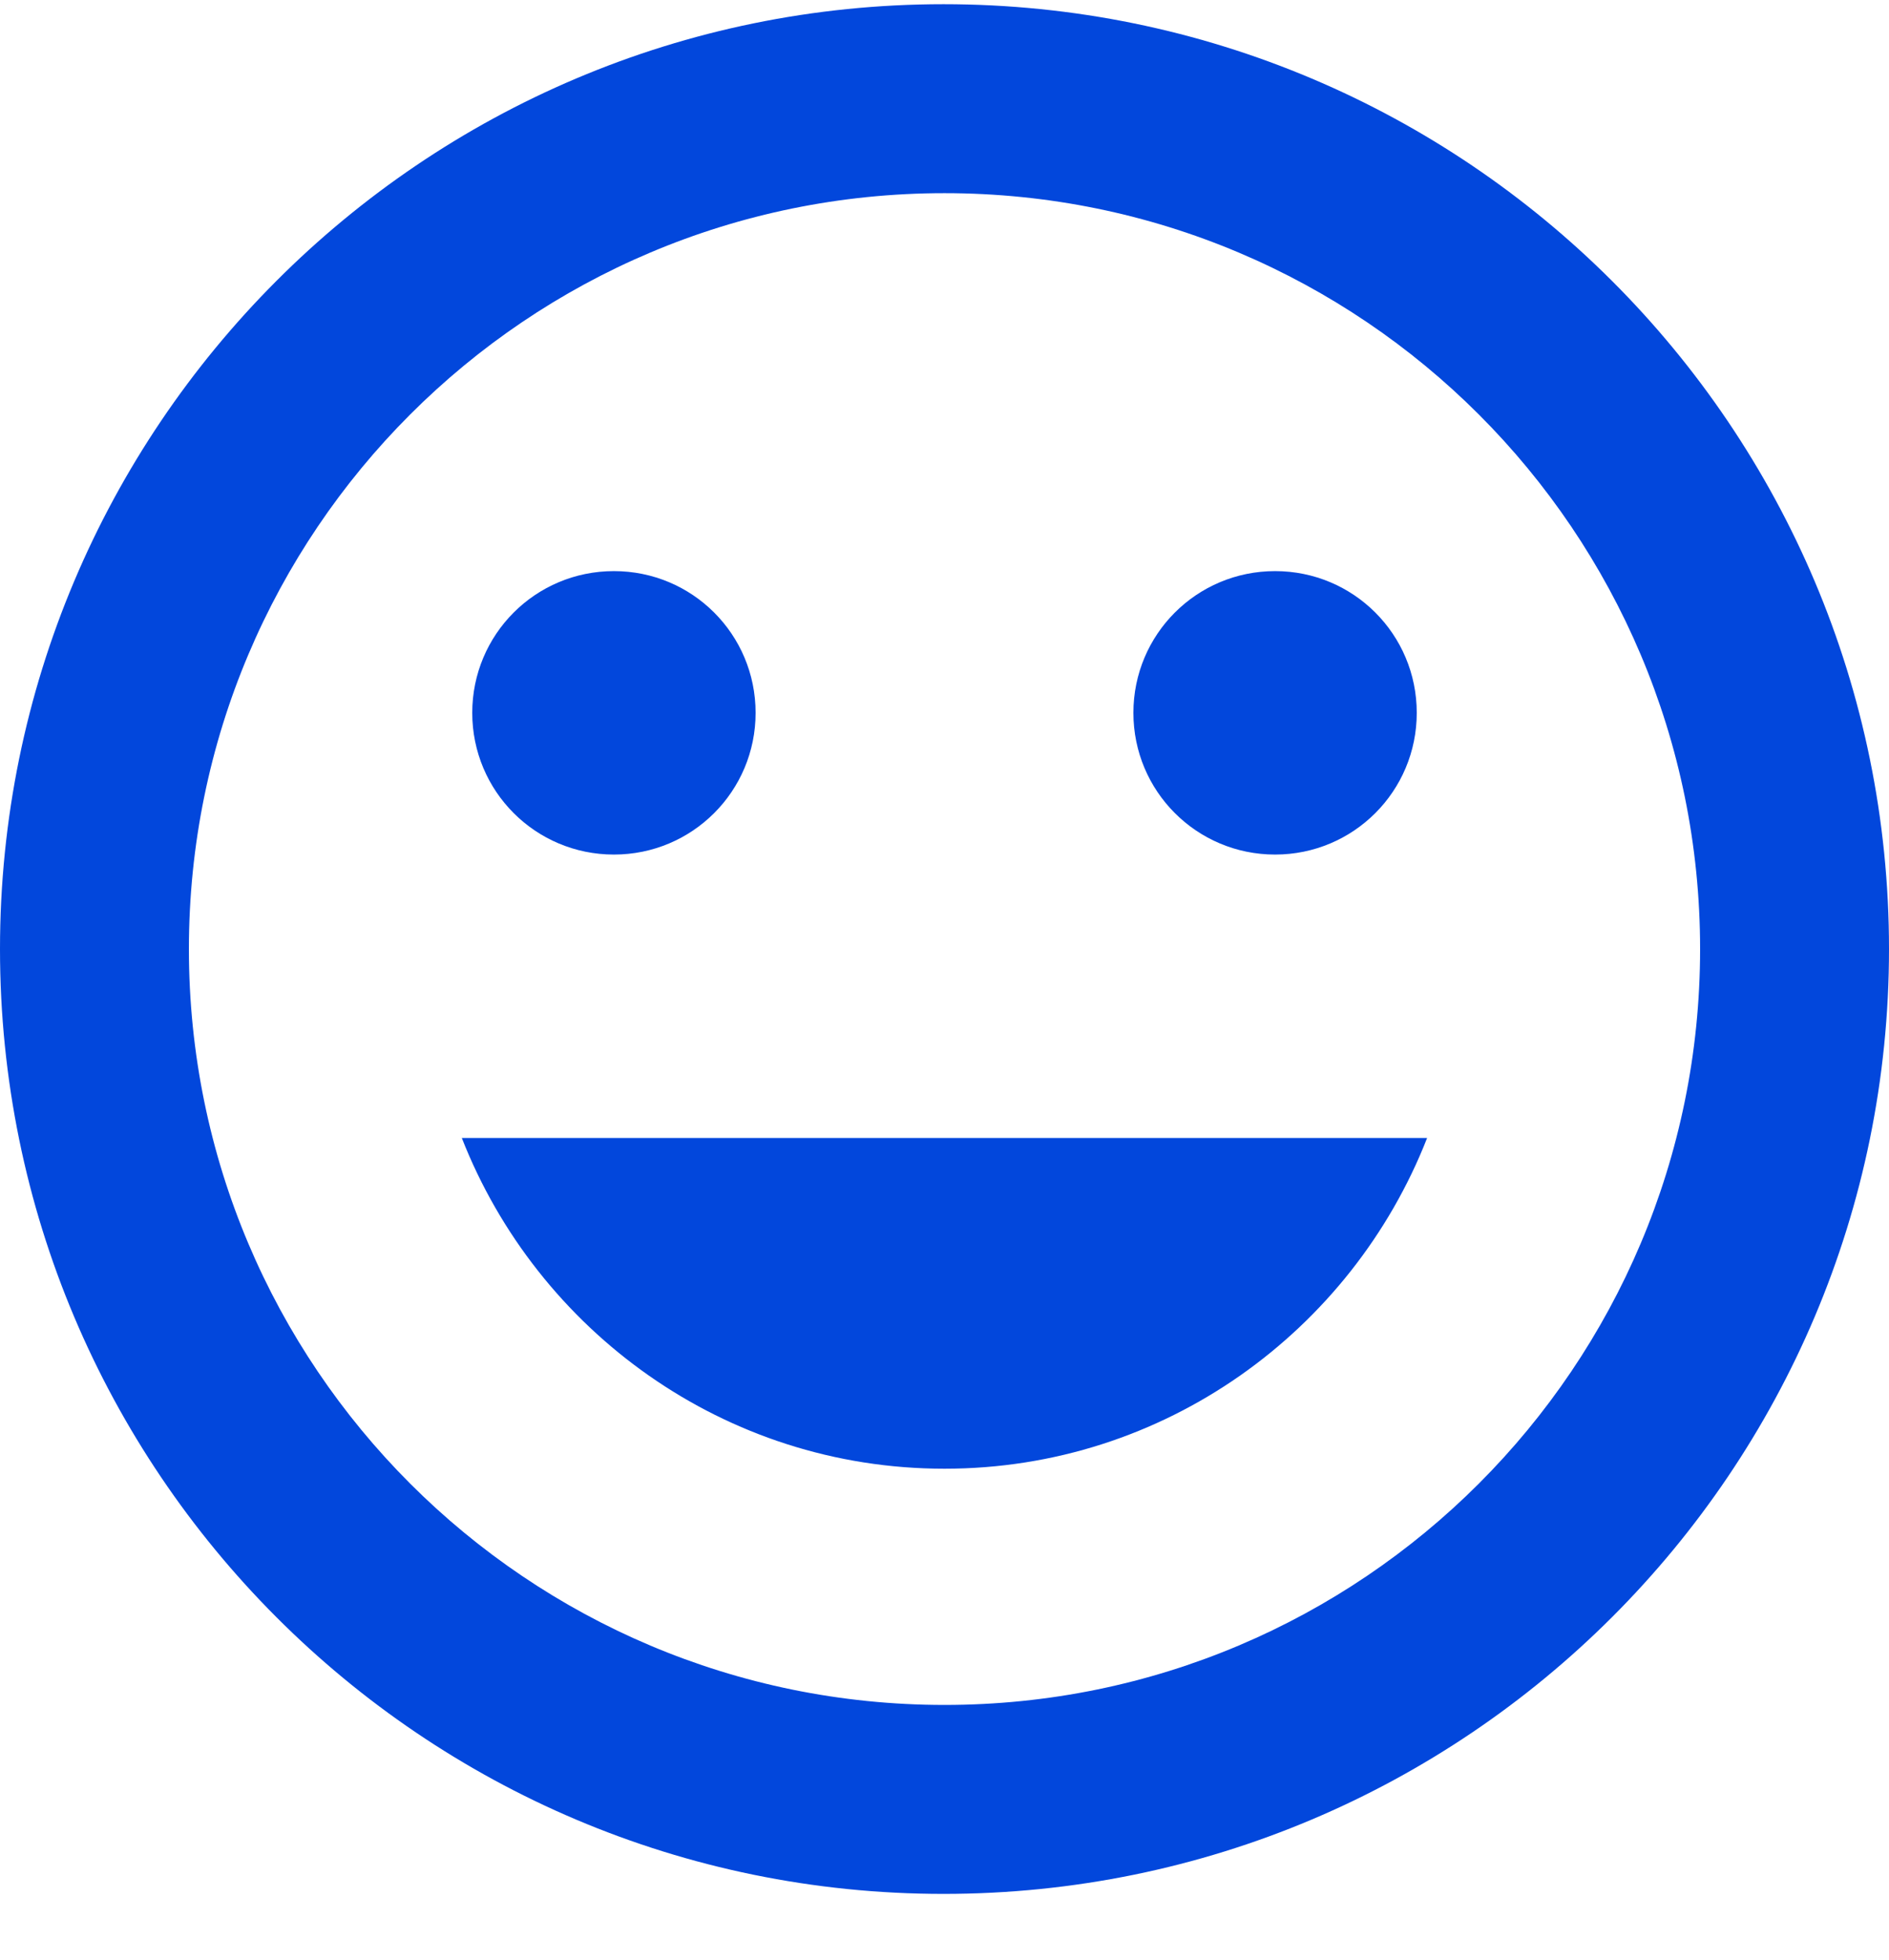 <svg width="27" height="28" viewBox="0 0 27 28" fill="none" xmlns="http://www.w3.org/2000/svg">
<path d="M13.486 0.06C6.035 0.06 0 6.108 0 13.56C0 21.012 6.035 27.06 13.486 27.06C20.952 27.06 27 21.012 27 13.56C27 6.108 20.952 0.06 13.486 0.06ZM13.5 24.36C7.533 24.36 2.7 19.527 2.7 13.56C2.7 7.593 7.533 2.76 13.5 2.76C19.467 2.76 24.3 7.593 24.3 13.56C24.3 19.527 19.467 24.36 13.5 24.36ZM18.225 12.21C19.346 12.21 20.25 11.305 20.25 10.185C20.25 9.064 19.346 8.16 18.225 8.16C17.105 8.16 16.2 9.064 16.2 10.185C16.2 11.305 17.105 12.21 18.225 12.21ZM8.775 12.21C9.896 12.21 10.8 11.305 10.8 10.185C10.8 9.064 9.896 8.16 8.775 8.16C7.654 8.16 6.75 9.064 6.75 10.185C6.75 11.305 7.654 12.21 8.775 12.21ZM13.5 20.985C16.645 20.985 19.319 19.014 20.398 16.26H6.601C7.681 19.014 10.354 20.985 13.5 20.985Z" fill="#0247DC"/>
</svg>
